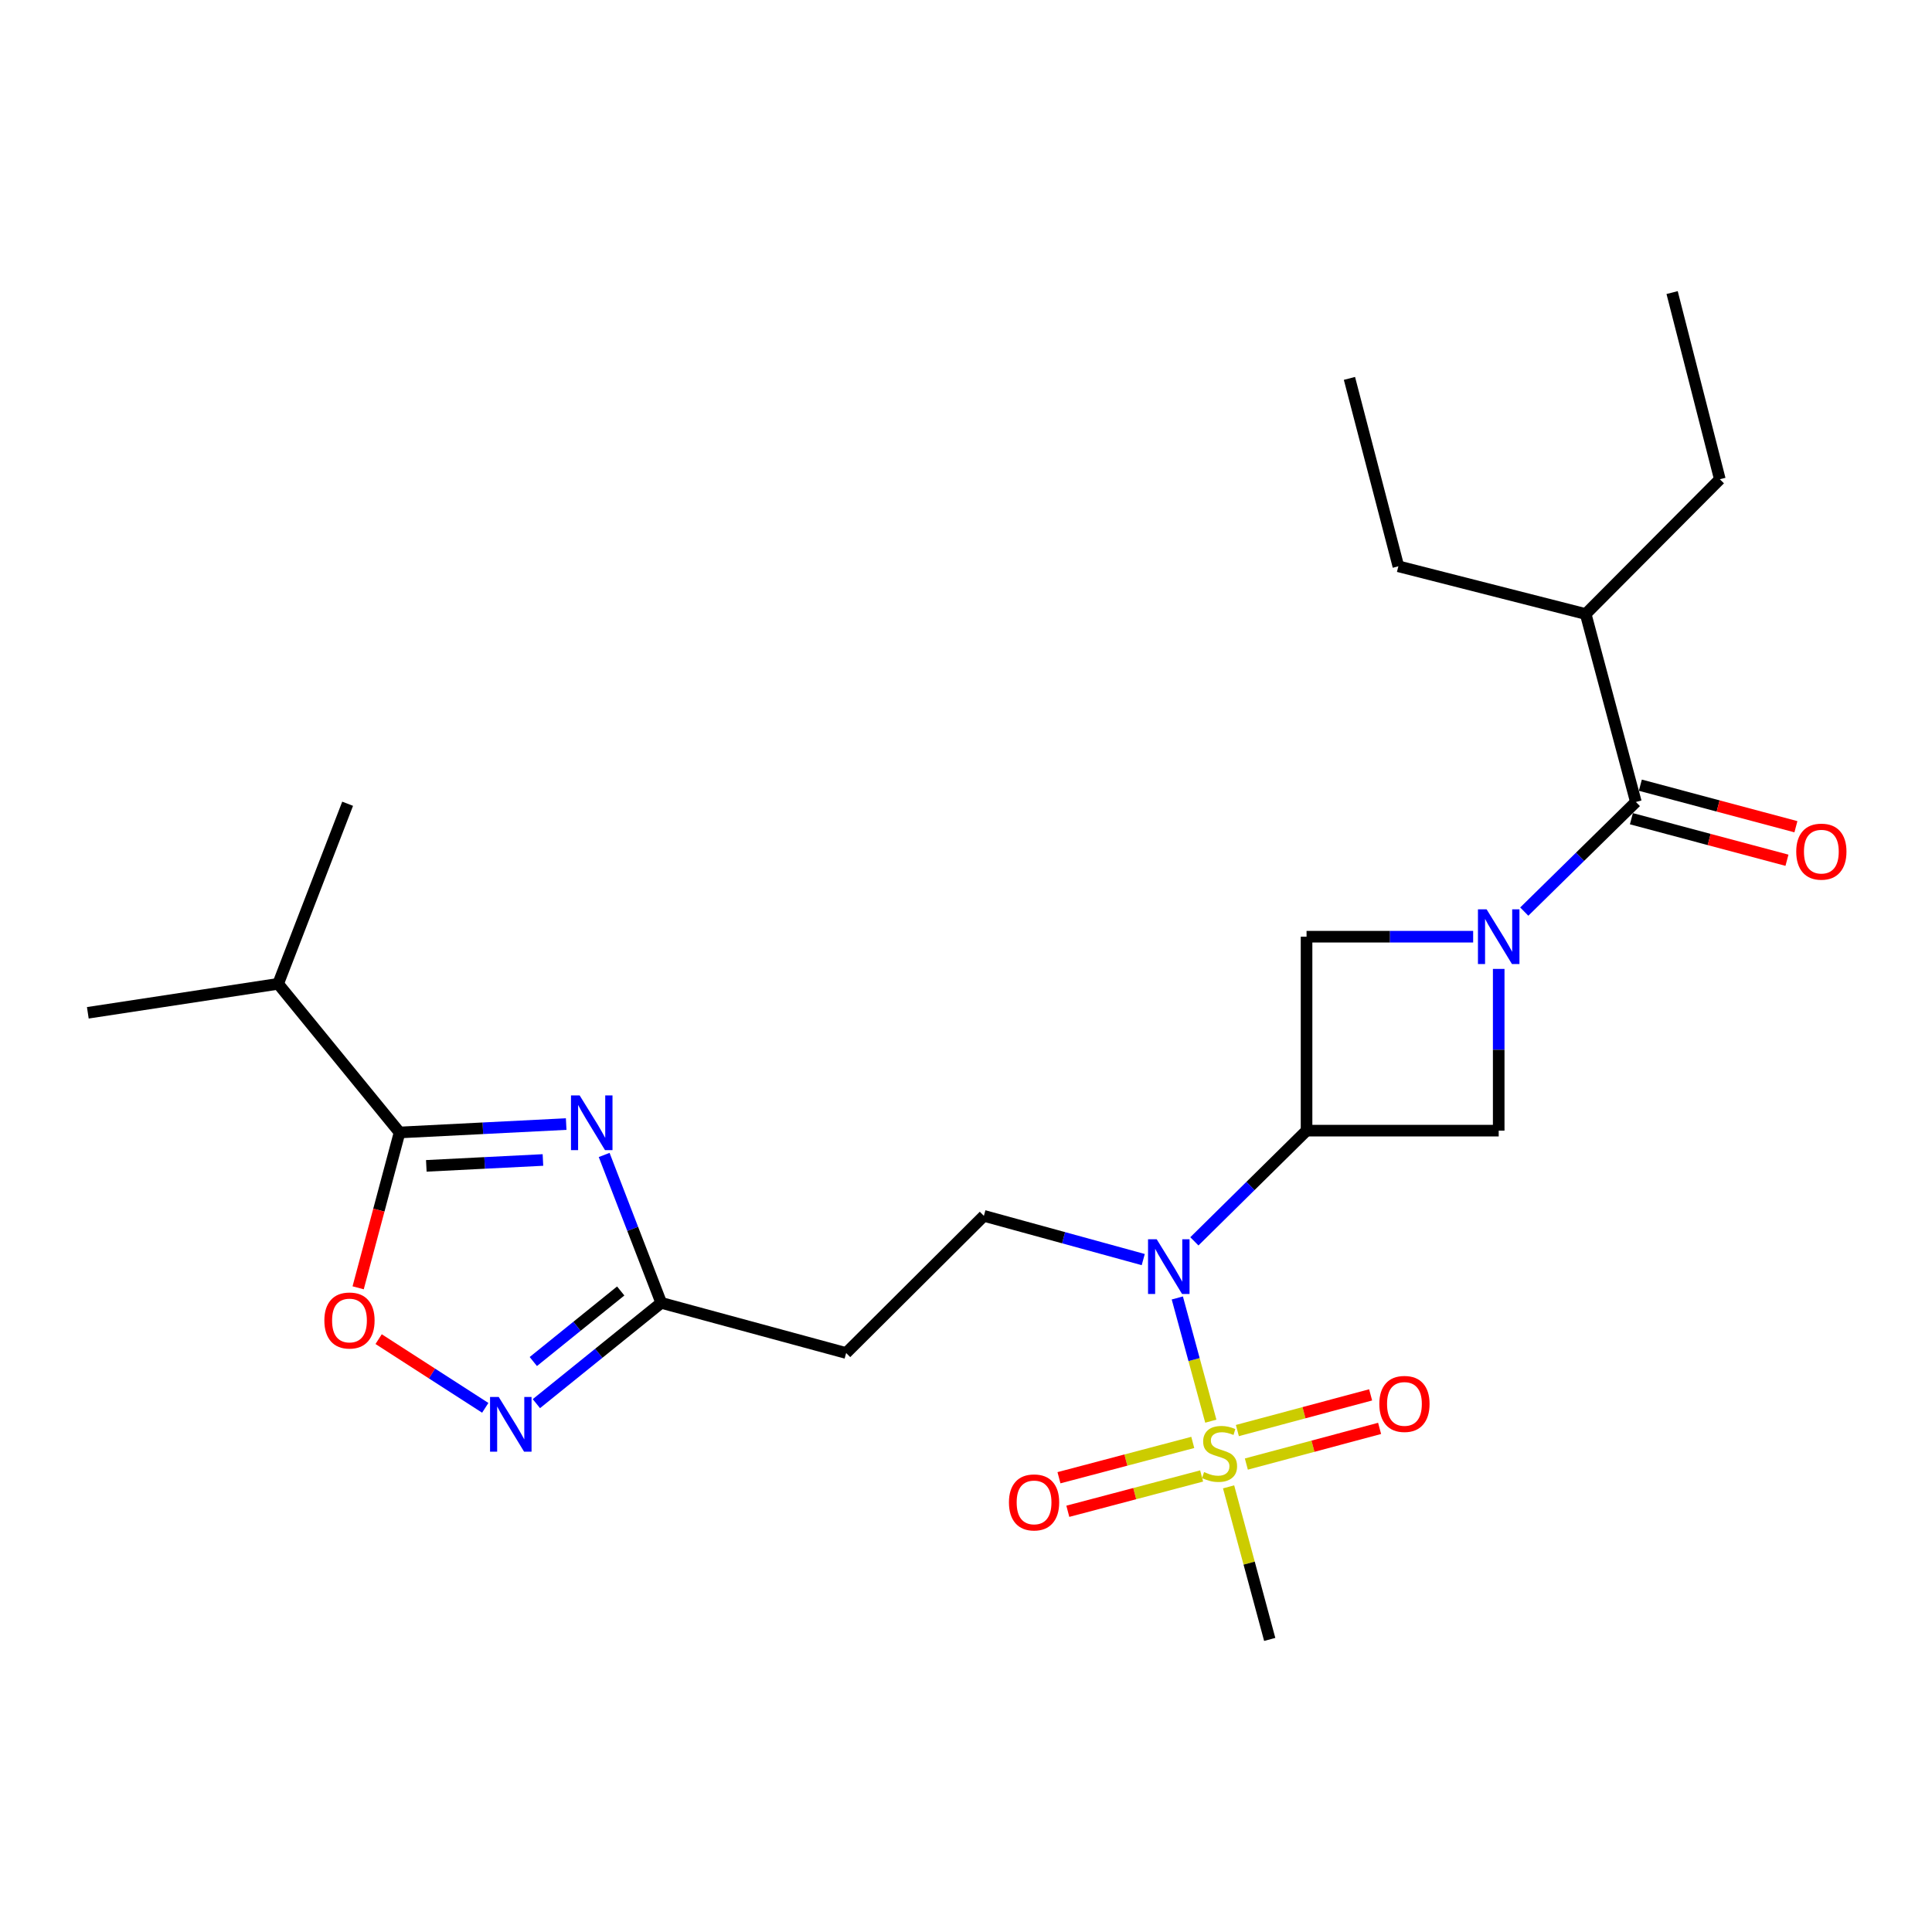 <?xml version='1.0' encoding='iso-8859-1'?>
<svg version='1.1' baseProfile='full'
              xmlns='http://www.w3.org/2000/svg'
                      xmlns:rdkit='http://www.rdkit.org/xml'
                      xmlns:xlink='http://www.w3.org/1999/xlink'
                  xml:space='preserve'
width='1000px' height='1000px' viewBox='0 0 1000 1000'>
<!-- END OF HEADER -->
<rect style='opacity:1.0;fill:#FFFFFF;stroke:none' width='1000' height='1000' x='0' y='0'> </rect>
<path class='bond-3' d='M 626.713,735.597 L 618.044,703.709' style='fill:none;fill-rule:evenodd;stroke:#CCCC00;stroke-width:6px;stroke-linecap:butt;stroke-linejoin:miter;stroke-opacity:1' />
<path class='bond-3' d='M 618.044,703.709 L 609.375,671.822' style='fill:none;fill-rule:evenodd;stroke:#0000FF;stroke-width:6px;stroke-linecap:butt;stroke-linejoin:miter;stroke-opacity:1' />
<path class='bond-13' d='M 617.378,746.591 L 582.749,755.732' style='fill:none;fill-rule:evenodd;stroke:#CCCC00;stroke-width:6px;stroke-linecap:butt;stroke-linejoin:miter;stroke-opacity:1' />
<path class='bond-13' d='M 582.749,755.732 L 548.12,764.873' style='fill:none;fill-rule:evenodd;stroke:#FF0000;stroke-width:6px;stroke-linecap:butt;stroke-linejoin:miter;stroke-opacity:1' />
<path class='bond-13' d='M 621.962,763.955 L 587.333,773.096' style='fill:none;fill-rule:evenodd;stroke:#CCCC00;stroke-width:6px;stroke-linecap:butt;stroke-linejoin:miter;stroke-opacity:1' />
<path class='bond-13' d='M 587.333,773.096 L 552.704,782.238' style='fill:none;fill-rule:evenodd;stroke:#FF0000;stroke-width:6px;stroke-linecap:butt;stroke-linejoin:miter;stroke-opacity:1' />
<path class='bond-14' d='M 645.112,757.799 L 679.597,748.564' style='fill:none;fill-rule:evenodd;stroke:#CCCC00;stroke-width:6px;stroke-linecap:butt;stroke-linejoin:miter;stroke-opacity:1' />
<path class='bond-14' d='M 679.597,748.564 L 714.082,739.328' style='fill:none;fill-rule:evenodd;stroke:#FF0000;stroke-width:6px;stroke-linecap:butt;stroke-linejoin:miter;stroke-opacity:1' />
<path class='bond-14' d='M 640.466,740.451 L 674.951,731.215' style='fill:none;fill-rule:evenodd;stroke:#CCCC00;stroke-width:6px;stroke-linecap:butt;stroke-linejoin:miter;stroke-opacity:1' />
<path class='bond-14' d='M 674.951,731.215 L 709.435,721.98' style='fill:none;fill-rule:evenodd;stroke:#FF0000;stroke-width:6px;stroke-linecap:butt;stroke-linejoin:miter;stroke-opacity:1' />
<path class='bond-18' d='M 635.916,769.595 L 646.56,809.079' style='fill:none;fill-rule:evenodd;stroke:#CCCC00;stroke-width:6px;stroke-linecap:butt;stroke-linejoin:miter;stroke-opacity:1' />
<path class='bond-18' d='M 646.56,809.079 L 657.204,848.563' style='fill:none;fill-rule:evenodd;stroke:#000000;stroke-width:6px;stroke-linecap:butt;stroke-linejoin:miter;stroke-opacity:1' />
<path class='bond-0' d='M 775.726,501.504 L 775.726,543.361' style='fill:none;fill-rule:evenodd;stroke:#0000FF;stroke-width:6px;stroke-linecap:butt;stroke-linejoin:miter;stroke-opacity:1' />
<path class='bond-0' d='M 775.726,543.361 L 775.726,585.218' style='fill:none;fill-rule:evenodd;stroke:#000000;stroke-width:6px;stroke-linecap:butt;stroke-linejoin:miter;stroke-opacity:1' />
<path class='bond-5' d='M 788.954,471.84 L 817.84,443.466' style='fill:none;fill-rule:evenodd;stroke:#0000FF;stroke-width:6px;stroke-linecap:butt;stroke-linejoin:miter;stroke-opacity:1' />
<path class='bond-5' d='M 817.84,443.466 L 846.726,415.092' style='fill:none;fill-rule:evenodd;stroke:#000000;stroke-width:6px;stroke-linecap:butt;stroke-linejoin:miter;stroke-opacity:1' />
<path class='bond-25' d='M 762.5,484.834 L 719.385,484.834' style='fill:none;fill-rule:evenodd;stroke:#0000FF;stroke-width:6px;stroke-linecap:butt;stroke-linejoin:miter;stroke-opacity:1' />
<path class='bond-25' d='M 719.385,484.834 L 676.271,484.834' style='fill:none;fill-rule:evenodd;stroke:#000000;stroke-width:6px;stroke-linecap:butt;stroke-linejoin:miter;stroke-opacity:1' />
<path class='bond-1' d='M 312.714,597.805 L 327.484,636.081' style='fill:none;fill-rule:evenodd;stroke:#0000FF;stroke-width:6px;stroke-linecap:butt;stroke-linejoin:miter;stroke-opacity:1' />
<path class='bond-1' d='M 327.484,636.081 L 342.255,674.356' style='fill:none;fill-rule:evenodd;stroke:#000000;stroke-width:6px;stroke-linecap:butt;stroke-linejoin:miter;stroke-opacity:1' />
<path class='bond-4' d='M 293.056,581.814 L 249.938,583.99' style='fill:none;fill-rule:evenodd;stroke:#0000FF;stroke-width:6px;stroke-linecap:butt;stroke-linejoin:miter;stroke-opacity:1' />
<path class='bond-4' d='M 249.938,583.99 L 206.82,586.166' style='fill:none;fill-rule:evenodd;stroke:#000000;stroke-width:6px;stroke-linecap:butt;stroke-linejoin:miter;stroke-opacity:1' />
<path class='bond-4' d='M 281.026,600.404 L 250.843,601.927' style='fill:none;fill-rule:evenodd;stroke:#0000FF;stroke-width:6px;stroke-linecap:butt;stroke-linejoin:miter;stroke-opacity:1' />
<path class='bond-4' d='M 250.843,601.927 L 220.661,603.449' style='fill:none;fill-rule:evenodd;stroke:#000000;stroke-width:6px;stroke-linecap:butt;stroke-linejoin:miter;stroke-opacity:1' />
<path class='bond-2' d='M 676.271,585.218 L 647.238,613.868' style='fill:none;fill-rule:evenodd;stroke:#000000;stroke-width:6px;stroke-linecap:butt;stroke-linejoin:miter;stroke-opacity:1' />
<path class='bond-2' d='M 647.238,613.868 L 618.206,642.518' style='fill:none;fill-rule:evenodd;stroke:#0000FF;stroke-width:6px;stroke-linecap:butt;stroke-linejoin:miter;stroke-opacity:1' />
<path class='bond-9' d='M 676.271,585.218 L 676.271,484.834' style='fill:none;fill-rule:evenodd;stroke:#000000;stroke-width:6px;stroke-linecap:butt;stroke-linejoin:miter;stroke-opacity:1' />
<path class='bond-10' d='M 676.271,585.218 L 775.726,585.218' style='fill:none;fill-rule:evenodd;stroke:#000000;stroke-width:6px;stroke-linecap:butt;stroke-linejoin:miter;stroke-opacity:1' />
<path class='bond-11' d='M 591.741,651.96 L 550.499,640.639' style='fill:none;fill-rule:evenodd;stroke:#0000FF;stroke-width:6px;stroke-linecap:butt;stroke-linejoin:miter;stroke-opacity:1' />
<path class='bond-11' d='M 550.499,640.639 L 509.258,629.318' style='fill:none;fill-rule:evenodd;stroke:#000000;stroke-width:6px;stroke-linecap:butt;stroke-linejoin:miter;stroke-opacity:1' />
<path class='bond-16' d='M 206.82,586.166 L 143.962,509.229' style='fill:none;fill-rule:evenodd;stroke:#000000;stroke-width:6px;stroke-linecap:butt;stroke-linejoin:miter;stroke-opacity:1' />
<path class='bond-26' d='M 206.82,586.166 L 196.099,626.368' style='fill:none;fill-rule:evenodd;stroke:#000000;stroke-width:6px;stroke-linecap:butt;stroke-linejoin:miter;stroke-opacity:1' />
<path class='bond-26' d='M 196.099,626.368 L 185.379,666.57' style='fill:none;fill-rule:evenodd;stroke:#FF0000;stroke-width:6px;stroke-linecap:butt;stroke-linejoin:miter;stroke-opacity:1' />
<path class='bond-15' d='M 844.41,423.767 L 884.669,434.516' style='fill:none;fill-rule:evenodd;stroke:#000000;stroke-width:6px;stroke-linecap:butt;stroke-linejoin:miter;stroke-opacity:1' />
<path class='bond-15' d='M 884.669,434.516 L 924.929,445.265' style='fill:none;fill-rule:evenodd;stroke:#FF0000;stroke-width:6px;stroke-linecap:butt;stroke-linejoin:miter;stroke-opacity:1' />
<path class='bond-15' d='M 849.042,406.416 L 889.302,417.165' style='fill:none;fill-rule:evenodd;stroke:#000000;stroke-width:6px;stroke-linecap:butt;stroke-linejoin:miter;stroke-opacity:1' />
<path class='bond-15' d='M 889.302,417.165 L 929.561,427.914' style='fill:none;fill-rule:evenodd;stroke:#FF0000;stroke-width:6px;stroke-linecap:butt;stroke-linejoin:miter;stroke-opacity:1' />
<path class='bond-17' d='M 846.726,415.092 L 820.755,317.821' style='fill:none;fill-rule:evenodd;stroke:#000000;stroke-width:6px;stroke-linecap:butt;stroke-linejoin:miter;stroke-opacity:1' />
<path class='bond-6' d='M 277.632,726.525 L 309.943,700.441' style='fill:none;fill-rule:evenodd;stroke:#0000FF;stroke-width:6px;stroke-linecap:butt;stroke-linejoin:miter;stroke-opacity:1' />
<path class='bond-6' d='M 309.943,700.441 L 342.255,674.356' style='fill:none;fill-rule:evenodd;stroke:#000000;stroke-width:6px;stroke-linecap:butt;stroke-linejoin:miter;stroke-opacity:1' />
<path class='bond-6' d='M 276.044,704.725 L 298.662,686.466' style='fill:none;fill-rule:evenodd;stroke:#0000FF;stroke-width:6px;stroke-linecap:butt;stroke-linejoin:miter;stroke-opacity:1' />
<path class='bond-6' d='M 298.662,686.466 L 321.28,668.207' style='fill:none;fill-rule:evenodd;stroke:#000000;stroke-width:6px;stroke-linecap:butt;stroke-linejoin:miter;stroke-opacity:1' />
<path class='bond-8' d='M 251.167,728.693 L 223.573,710.912' style='fill:none;fill-rule:evenodd;stroke:#0000FF;stroke-width:6px;stroke-linecap:butt;stroke-linejoin:miter;stroke-opacity:1' />
<path class='bond-8' d='M 223.573,710.912 L 195.979,693.13' style='fill:none;fill-rule:evenodd;stroke:#FF0000;stroke-width:6px;stroke-linecap:butt;stroke-linejoin:miter;stroke-opacity:1' />
<path class='bond-7' d='M 342.255,674.356 L 437.959,700.318' style='fill:none;fill-rule:evenodd;stroke:#000000;stroke-width:6px;stroke-linecap:butt;stroke-linejoin:miter;stroke-opacity:1' />
<path class='bond-12' d='M 509.258,629.318 L 437.959,700.318' style='fill:none;fill-rule:evenodd;stroke:#000000;stroke-width:6px;stroke-linecap:butt;stroke-linejoin:miter;stroke-opacity:1' />
<path class='bond-21' d='M 143.962,509.229 L 45.455,524.225' style='fill:none;fill-rule:evenodd;stroke:#000000;stroke-width:6px;stroke-linecap:butt;stroke-linejoin:miter;stroke-opacity:1' />
<path class='bond-22' d='M 143.962,509.229 L 179.931,416.02' style='fill:none;fill-rule:evenodd;stroke:#000000;stroke-width:6px;stroke-linecap:butt;stroke-linejoin:miter;stroke-opacity:1' />
<path class='bond-19' d='M 820.755,317.821 L 890.188,248.059' style='fill:none;fill-rule:evenodd;stroke:#000000;stroke-width:6px;stroke-linecap:butt;stroke-linejoin:miter;stroke-opacity:1' />
<path class='bond-20' d='M 820.755,317.821 L 723.793,293.117' style='fill:none;fill-rule:evenodd;stroke:#000000;stroke-width:6px;stroke-linecap:butt;stroke-linejoin:miter;stroke-opacity:1' />
<path class='bond-23' d='M 890.188,248.059 L 865.484,151.437' style='fill:none;fill-rule:evenodd;stroke:#000000;stroke-width:6px;stroke-linecap:butt;stroke-linejoin:miter;stroke-opacity:1' />
<path class='bond-24' d='M 723.793,293.117 L 698.471,195.857' style='fill:none;fill-rule:evenodd;stroke:#000000;stroke-width:6px;stroke-linecap:butt;stroke-linejoin:miter;stroke-opacity:1' />
<path  class='atom-0' d='M 623.232 761.941
Q 623.552 762.061, 624.872 762.621
Q 626.192 763.181, 627.632 763.541
Q 629.112 763.861, 630.552 763.861
Q 633.232 763.861, 634.792 762.581
Q 636.352 761.261, 636.352 758.981
Q 636.352 757.421, 635.552 756.461
Q 634.792 755.501, 633.592 754.981
Q 632.392 754.461, 630.392 753.861
Q 627.872 753.101, 626.352 752.381
Q 624.872 751.661, 623.792 750.141
Q 622.752 748.621, 622.752 746.061
Q 622.752 742.501, 625.152 740.301
Q 627.592 738.101, 632.392 738.101
Q 635.672 738.101, 639.392 739.661
L 638.472 742.741
Q 635.072 741.341, 632.512 741.341
Q 629.752 741.341, 628.232 742.501
Q 626.712 743.621, 626.752 745.581
Q 626.752 747.101, 627.512 748.021
Q 628.312 748.941, 629.432 749.461
Q 630.592 749.981, 632.512 750.581
Q 635.072 751.381, 636.592 752.181
Q 638.112 752.981, 639.192 754.621
Q 640.312 756.221, 640.312 758.981
Q 640.312 762.901, 637.672 765.021
Q 635.072 767.101, 630.712 767.101
Q 628.192 767.101, 626.272 766.541
Q 624.392 766.021, 622.152 765.101
L 623.232 761.941
' fill='#CCCC00'/>
<path  class='atom-1' d='M 769.466 470.674
L 778.746 485.674
Q 779.666 487.154, 781.146 489.834
Q 782.626 492.514, 782.706 492.674
L 782.706 470.674
L 786.466 470.674
L 786.466 498.994
L 782.586 498.994
L 772.626 482.594
Q 771.466 480.674, 770.226 478.474
Q 769.026 476.274, 768.666 475.594
L 768.666 498.994
L 764.986 498.994
L 764.986 470.674
L 769.466 470.674
' fill='#0000FF'/>
<path  class='atom-2' d='M 300.026 566.987
L 309.306 581.987
Q 310.226 583.467, 311.706 586.147
Q 313.186 588.827, 313.266 588.987
L 313.266 566.987
L 317.026 566.987
L 317.026 595.307
L 313.146 595.307
L 303.186 578.907
Q 302.026 576.987, 300.786 574.787
Q 299.586 572.587, 299.226 571.907
L 299.226 595.307
L 295.546 595.307
L 295.546 566.987
L 300.026 566.987
' fill='#0000FF'/>
<path  class='atom-4' d='M 598.702 641.429
L 607.982 656.429
Q 608.902 657.909, 610.382 660.589
Q 611.862 663.269, 611.942 663.429
L 611.942 641.429
L 615.702 641.429
L 615.702 669.749
L 611.822 669.749
L 601.862 653.349
Q 600.702 651.429, 599.462 649.229
Q 598.262 647.029, 597.902 646.349
L 597.902 669.749
L 594.222 669.749
L 594.222 641.429
L 598.702 641.429
' fill='#0000FF'/>
<path  class='atom-7' d='M 258.13 723.055
L 267.41 738.055
Q 268.33 739.535, 269.81 742.215
Q 271.29 744.895, 271.37 745.055
L 271.37 723.055
L 275.13 723.055
L 275.13 751.375
L 271.25 751.375
L 261.29 734.975
Q 260.13 733.055, 258.89 730.855
Q 257.69 728.655, 257.33 727.975
L 257.33 751.375
L 253.65 751.375
L 253.65 723.055
L 258.13 723.055
' fill='#0000FF'/>
<path  class='atom-9' d='M 167.889 683.486
Q 167.889 676.686, 171.249 672.886
Q 174.609 669.086, 180.889 669.086
Q 187.169 669.086, 190.529 672.886
Q 193.889 676.686, 193.889 683.486
Q 193.889 690.366, 190.489 694.286
Q 187.089 698.166, 180.889 698.166
Q 174.649 698.166, 171.249 694.286
Q 167.889 690.406, 167.889 683.486
M 180.889 694.966
Q 185.209 694.966, 187.529 692.086
Q 189.889 689.166, 189.889 683.486
Q 189.889 677.926, 187.529 675.126
Q 185.209 672.286, 180.889 672.286
Q 176.569 672.286, 174.209 675.086
Q 171.889 677.886, 171.889 683.486
Q 171.889 689.206, 174.209 692.086
Q 176.569 694.966, 180.889 694.966
' fill='#FF0000'/>
<path  class='atom-14' d='M 522.229 777.643
Q 522.229 770.843, 525.589 767.043
Q 528.949 763.243, 535.229 763.243
Q 541.509 763.243, 544.869 767.043
Q 548.229 770.843, 548.229 777.643
Q 548.229 784.523, 544.829 788.443
Q 541.429 792.323, 535.229 792.323
Q 528.989 792.323, 525.589 788.443
Q 522.229 784.563, 522.229 777.643
M 535.229 789.123
Q 539.549 789.123, 541.869 786.243
Q 544.229 783.323, 544.229 777.643
Q 544.229 772.083, 541.869 769.283
Q 539.549 766.443, 535.229 766.443
Q 530.909 766.443, 528.549 769.243
Q 526.229 772.043, 526.229 777.643
Q 526.229 783.363, 528.549 786.243
Q 530.909 789.123, 535.229 789.123
' fill='#FF0000'/>
<path  class='atom-15' d='M 713.936 726.669
Q 713.936 719.869, 717.296 716.069
Q 720.656 712.269, 726.936 712.269
Q 733.216 712.269, 736.576 716.069
Q 739.936 719.869, 739.936 726.669
Q 739.936 733.549, 736.536 737.469
Q 733.136 741.349, 726.936 741.349
Q 720.696 741.349, 717.296 737.469
Q 713.936 733.589, 713.936 726.669
M 726.936 738.149
Q 731.256 738.149, 733.576 735.269
Q 735.936 732.349, 735.936 726.669
Q 735.936 721.109, 733.576 718.309
Q 731.256 715.469, 726.936 715.469
Q 722.616 715.469, 720.256 718.269
Q 717.936 721.069, 717.936 726.669
Q 717.936 732.389, 720.256 735.269
Q 722.616 738.149, 726.936 738.149
' fill='#FF0000'/>
<path  class='atom-16' d='M 929.729 440.804
Q 929.729 434.004, 933.089 430.204
Q 936.449 426.404, 942.729 426.404
Q 949.009 426.404, 952.369 430.204
Q 955.729 434.004, 955.729 440.804
Q 955.729 447.684, 952.329 451.604
Q 948.929 455.484, 942.729 455.484
Q 936.489 455.484, 933.089 451.604
Q 929.729 447.724, 929.729 440.804
M 942.729 452.284
Q 947.049 452.284, 949.369 449.404
Q 951.729 446.484, 951.729 440.804
Q 951.729 435.244, 949.369 432.444
Q 947.049 429.604, 942.729 429.604
Q 938.409 429.604, 936.049 432.404
Q 933.729 435.204, 933.729 440.804
Q 933.729 446.524, 936.049 449.404
Q 938.409 452.284, 942.729 452.284
' fill='#FF0000'/>
</svg>
